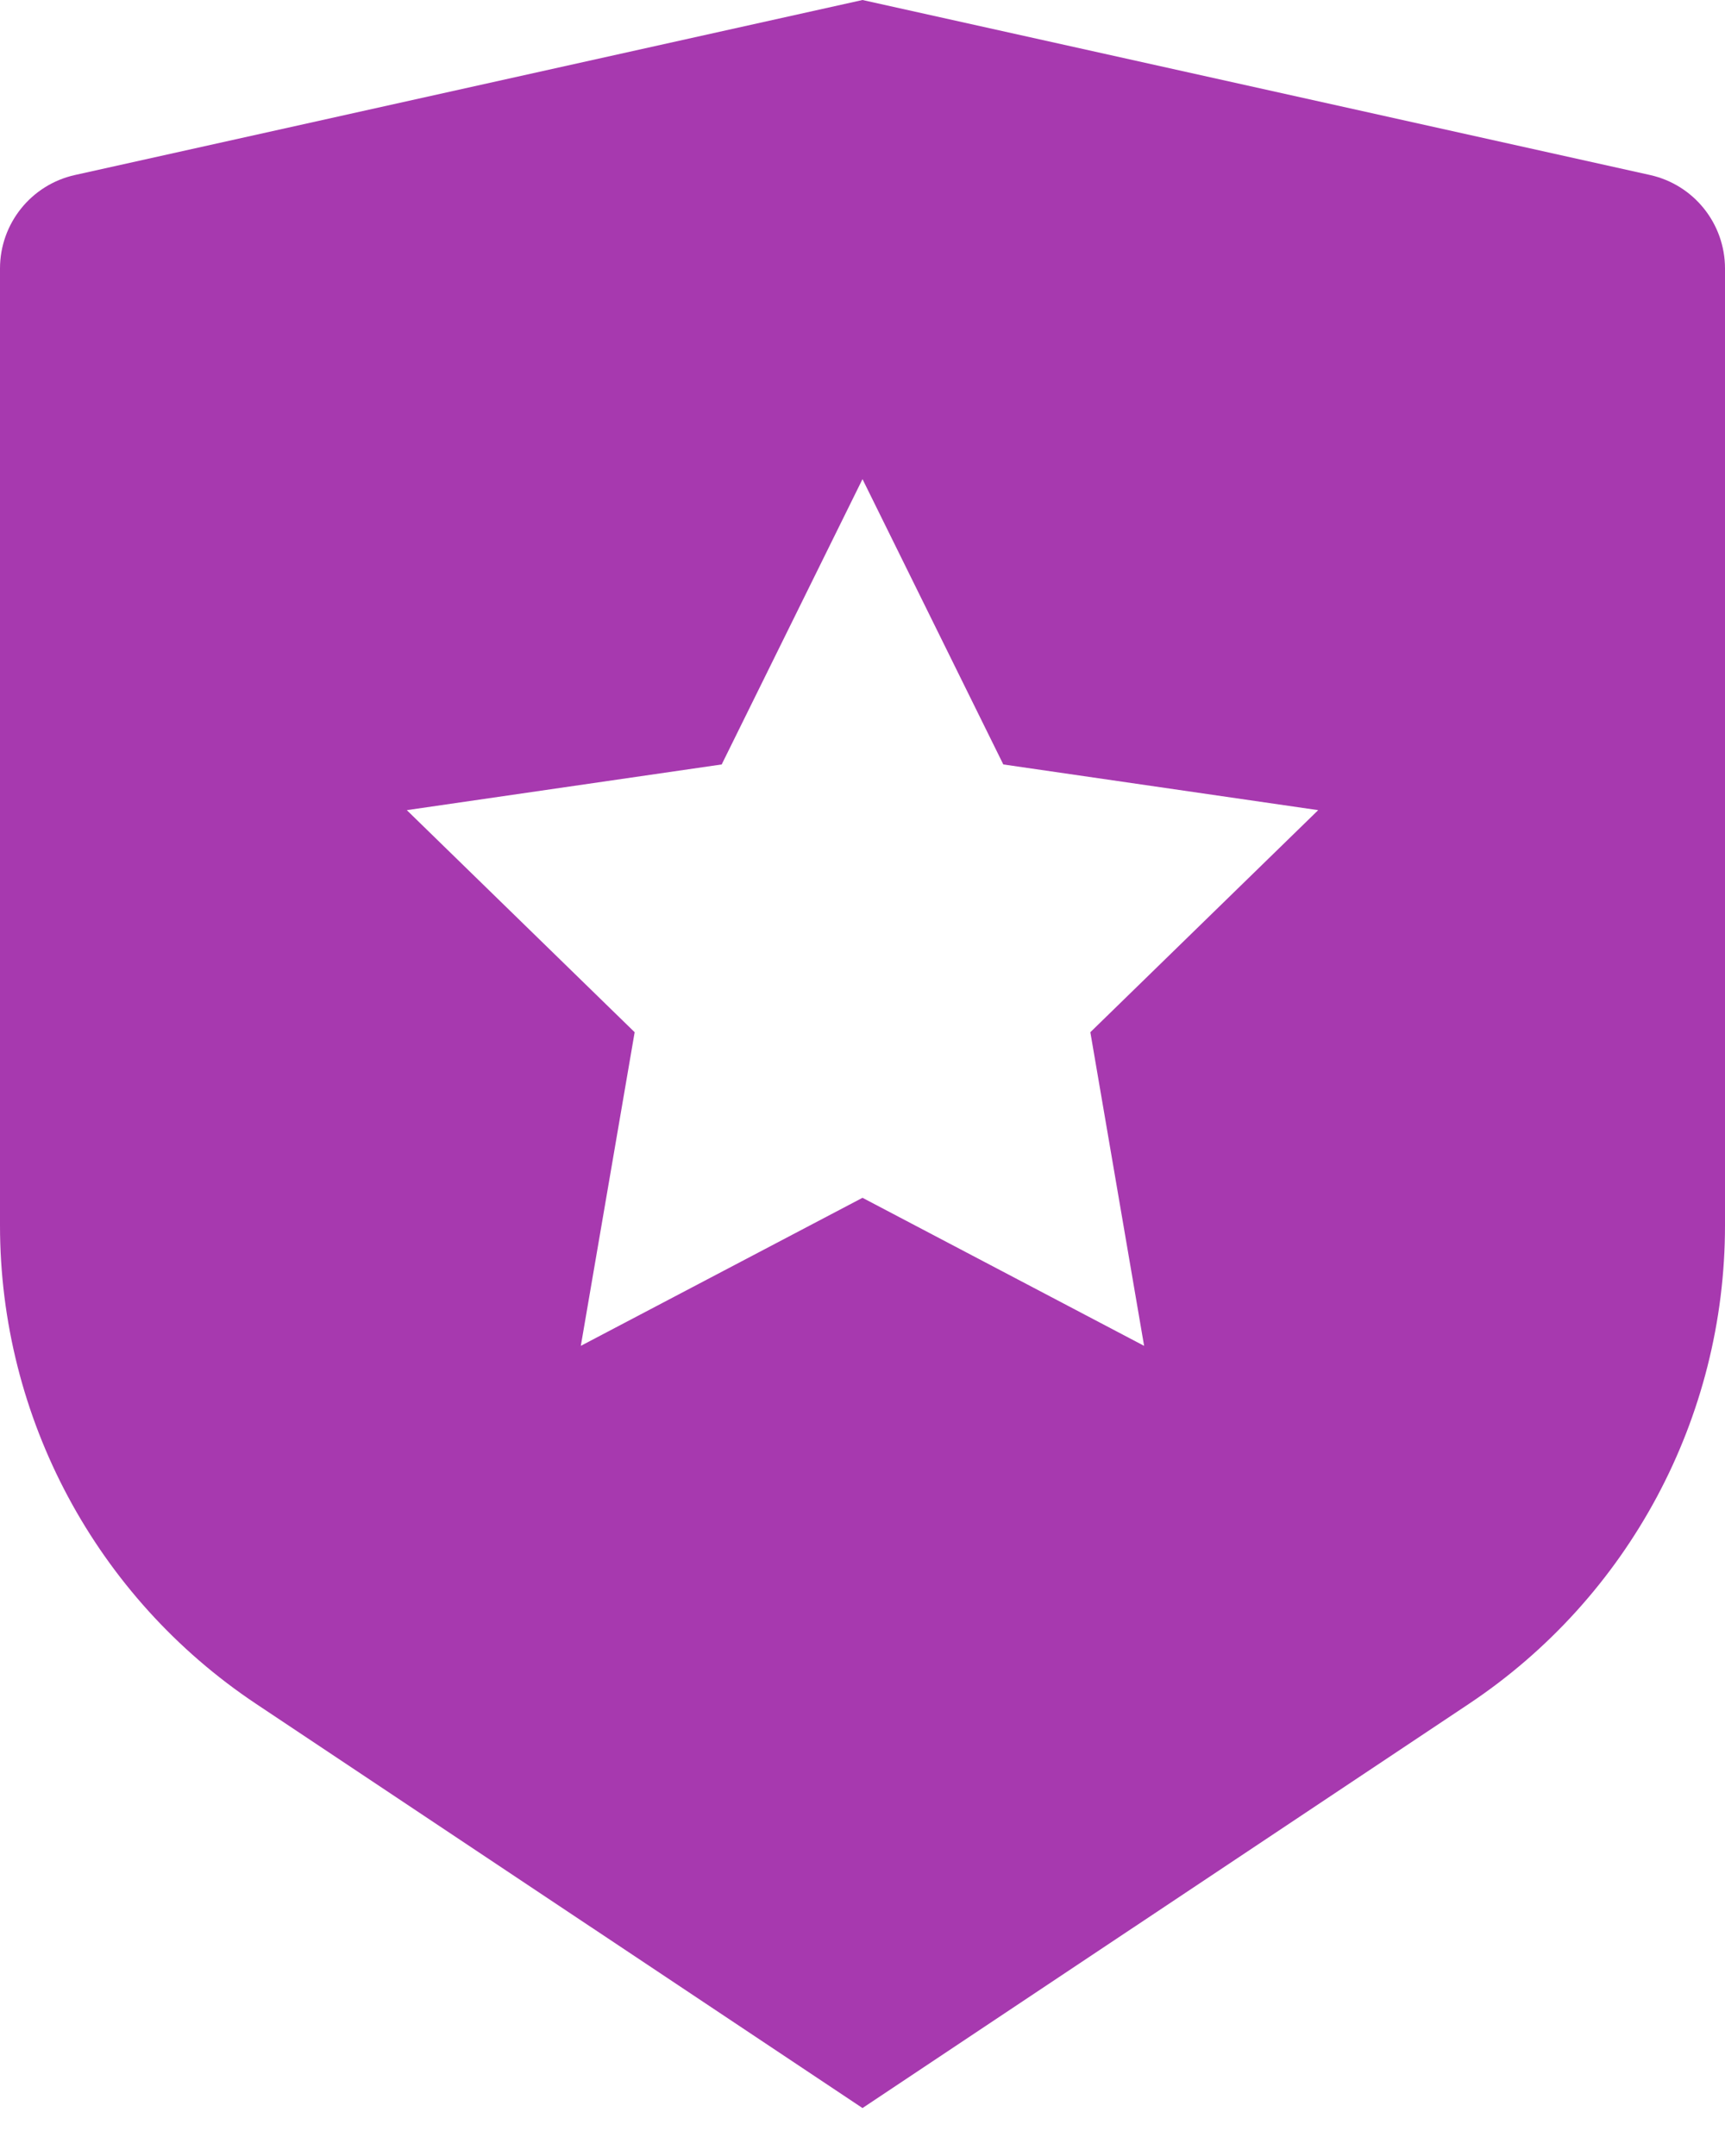 <svg width="24" height="30" viewBox="0 0 24 30" fill="none" xmlns="http://www.w3.org/2000/svg">
<path d="M1.044 2.435L12 0L22.956 2.435C23.566 2.57 24 3.111 24 3.736V17.052C24 19.727 22.663 22.224 20.438 23.708L12 29.333L3.562 23.708C1.337 22.224 0 19.727 0 17.052V3.736C0 3.111 0.434 2.57 1.044 2.435ZM12 16.667L15.918 18.727L15.17 14.363L18.34 11.273L13.959 10.637L12 6.667L10.041 10.637L5.66 11.273L8.83 14.363L8.081 18.727L12 16.667Z" fill="#A739AF"/>
</svg>
